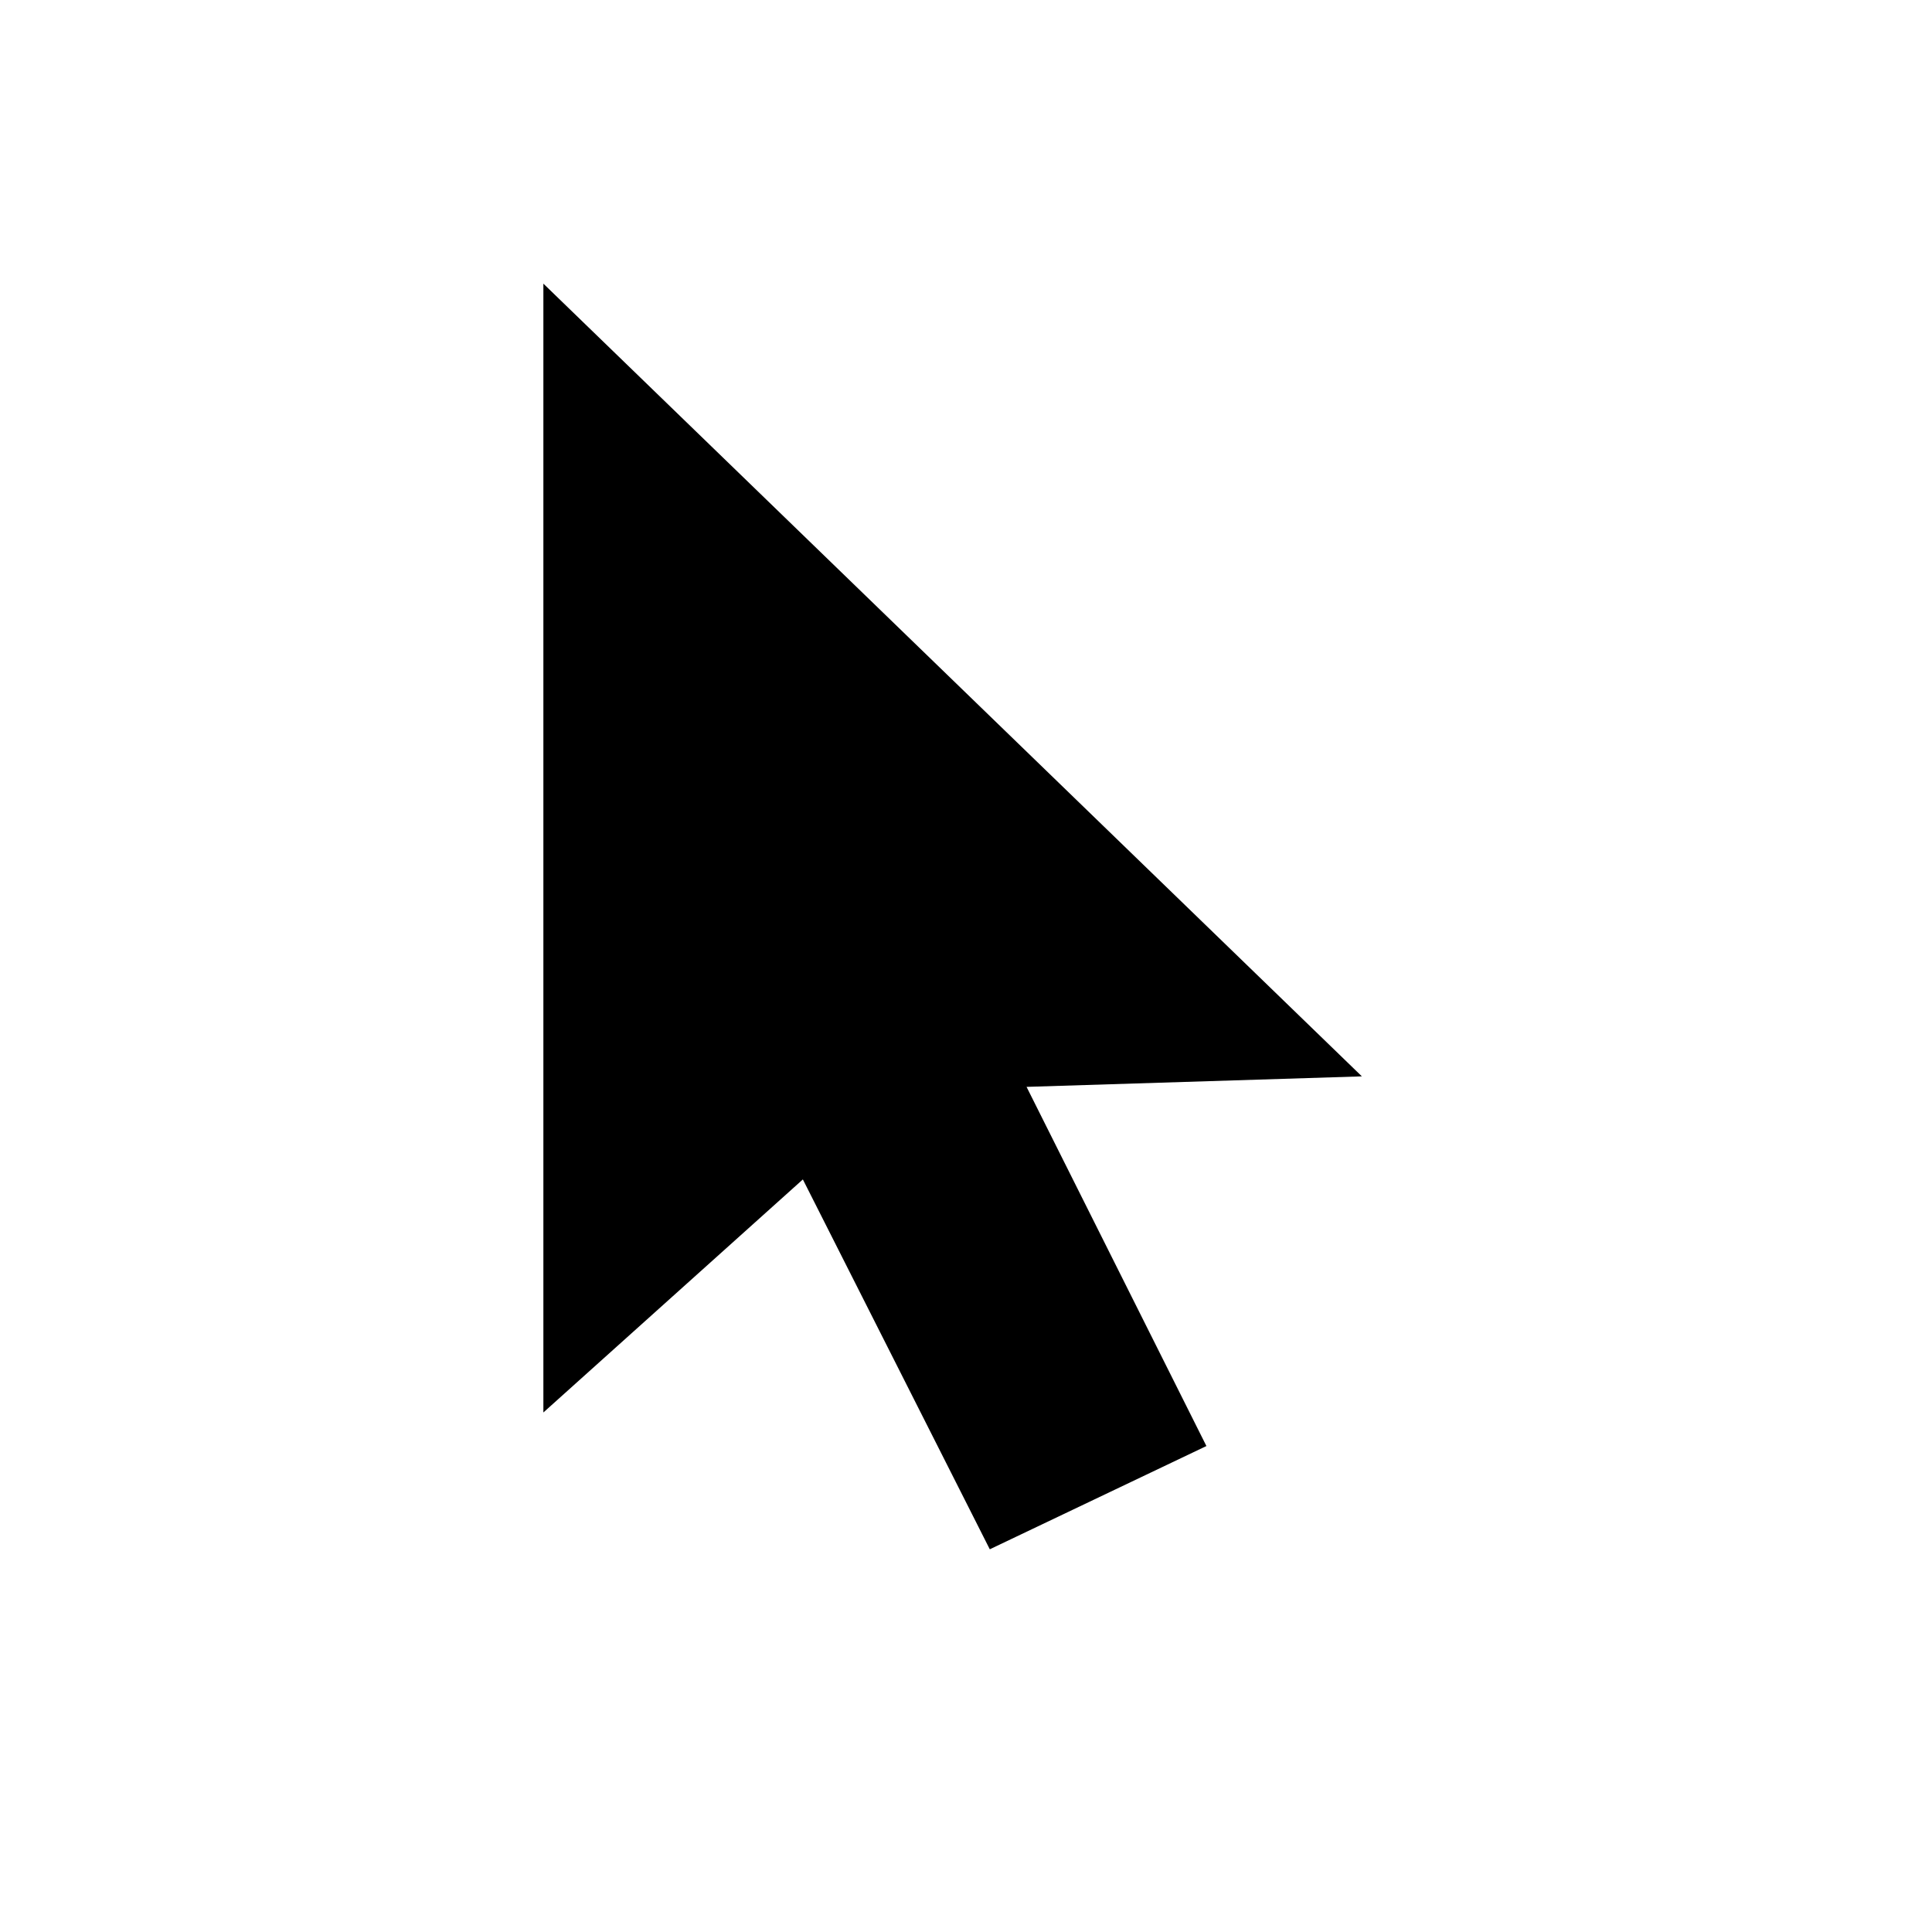 <?xml version="1.0" encoding="utf-8"?>
<!-- Generator: Adobe Illustrator 16.0.0, SVG Export Plug-In . SVG Version: 6.00 Build 0)  -->
<!DOCTYPE svg PUBLIC "-//W3C//DTD SVG 1.1//EN" "http://www.w3.org/Graphics/SVG/1.1/DTD/svg11.dtd">
<svg version="1.1" id="Layer_1" xmlns="http://www.w3.org/2000/svg" xmlns:xlink="http://www.w3.org/1999/xlink" x="0px" y="0px"
	 width="32px" height="32px" viewBox="0.5 256.5 32 32" enable-background="new 0.5 256.5 32 32" xml:space="preserve">
<polygon points="23.057,274.328 9.5,261.198 9.5,279.895 13.798,276.035 16.894,282.161 20.482,280.451 17.503,274.502 "/>
</svg>
